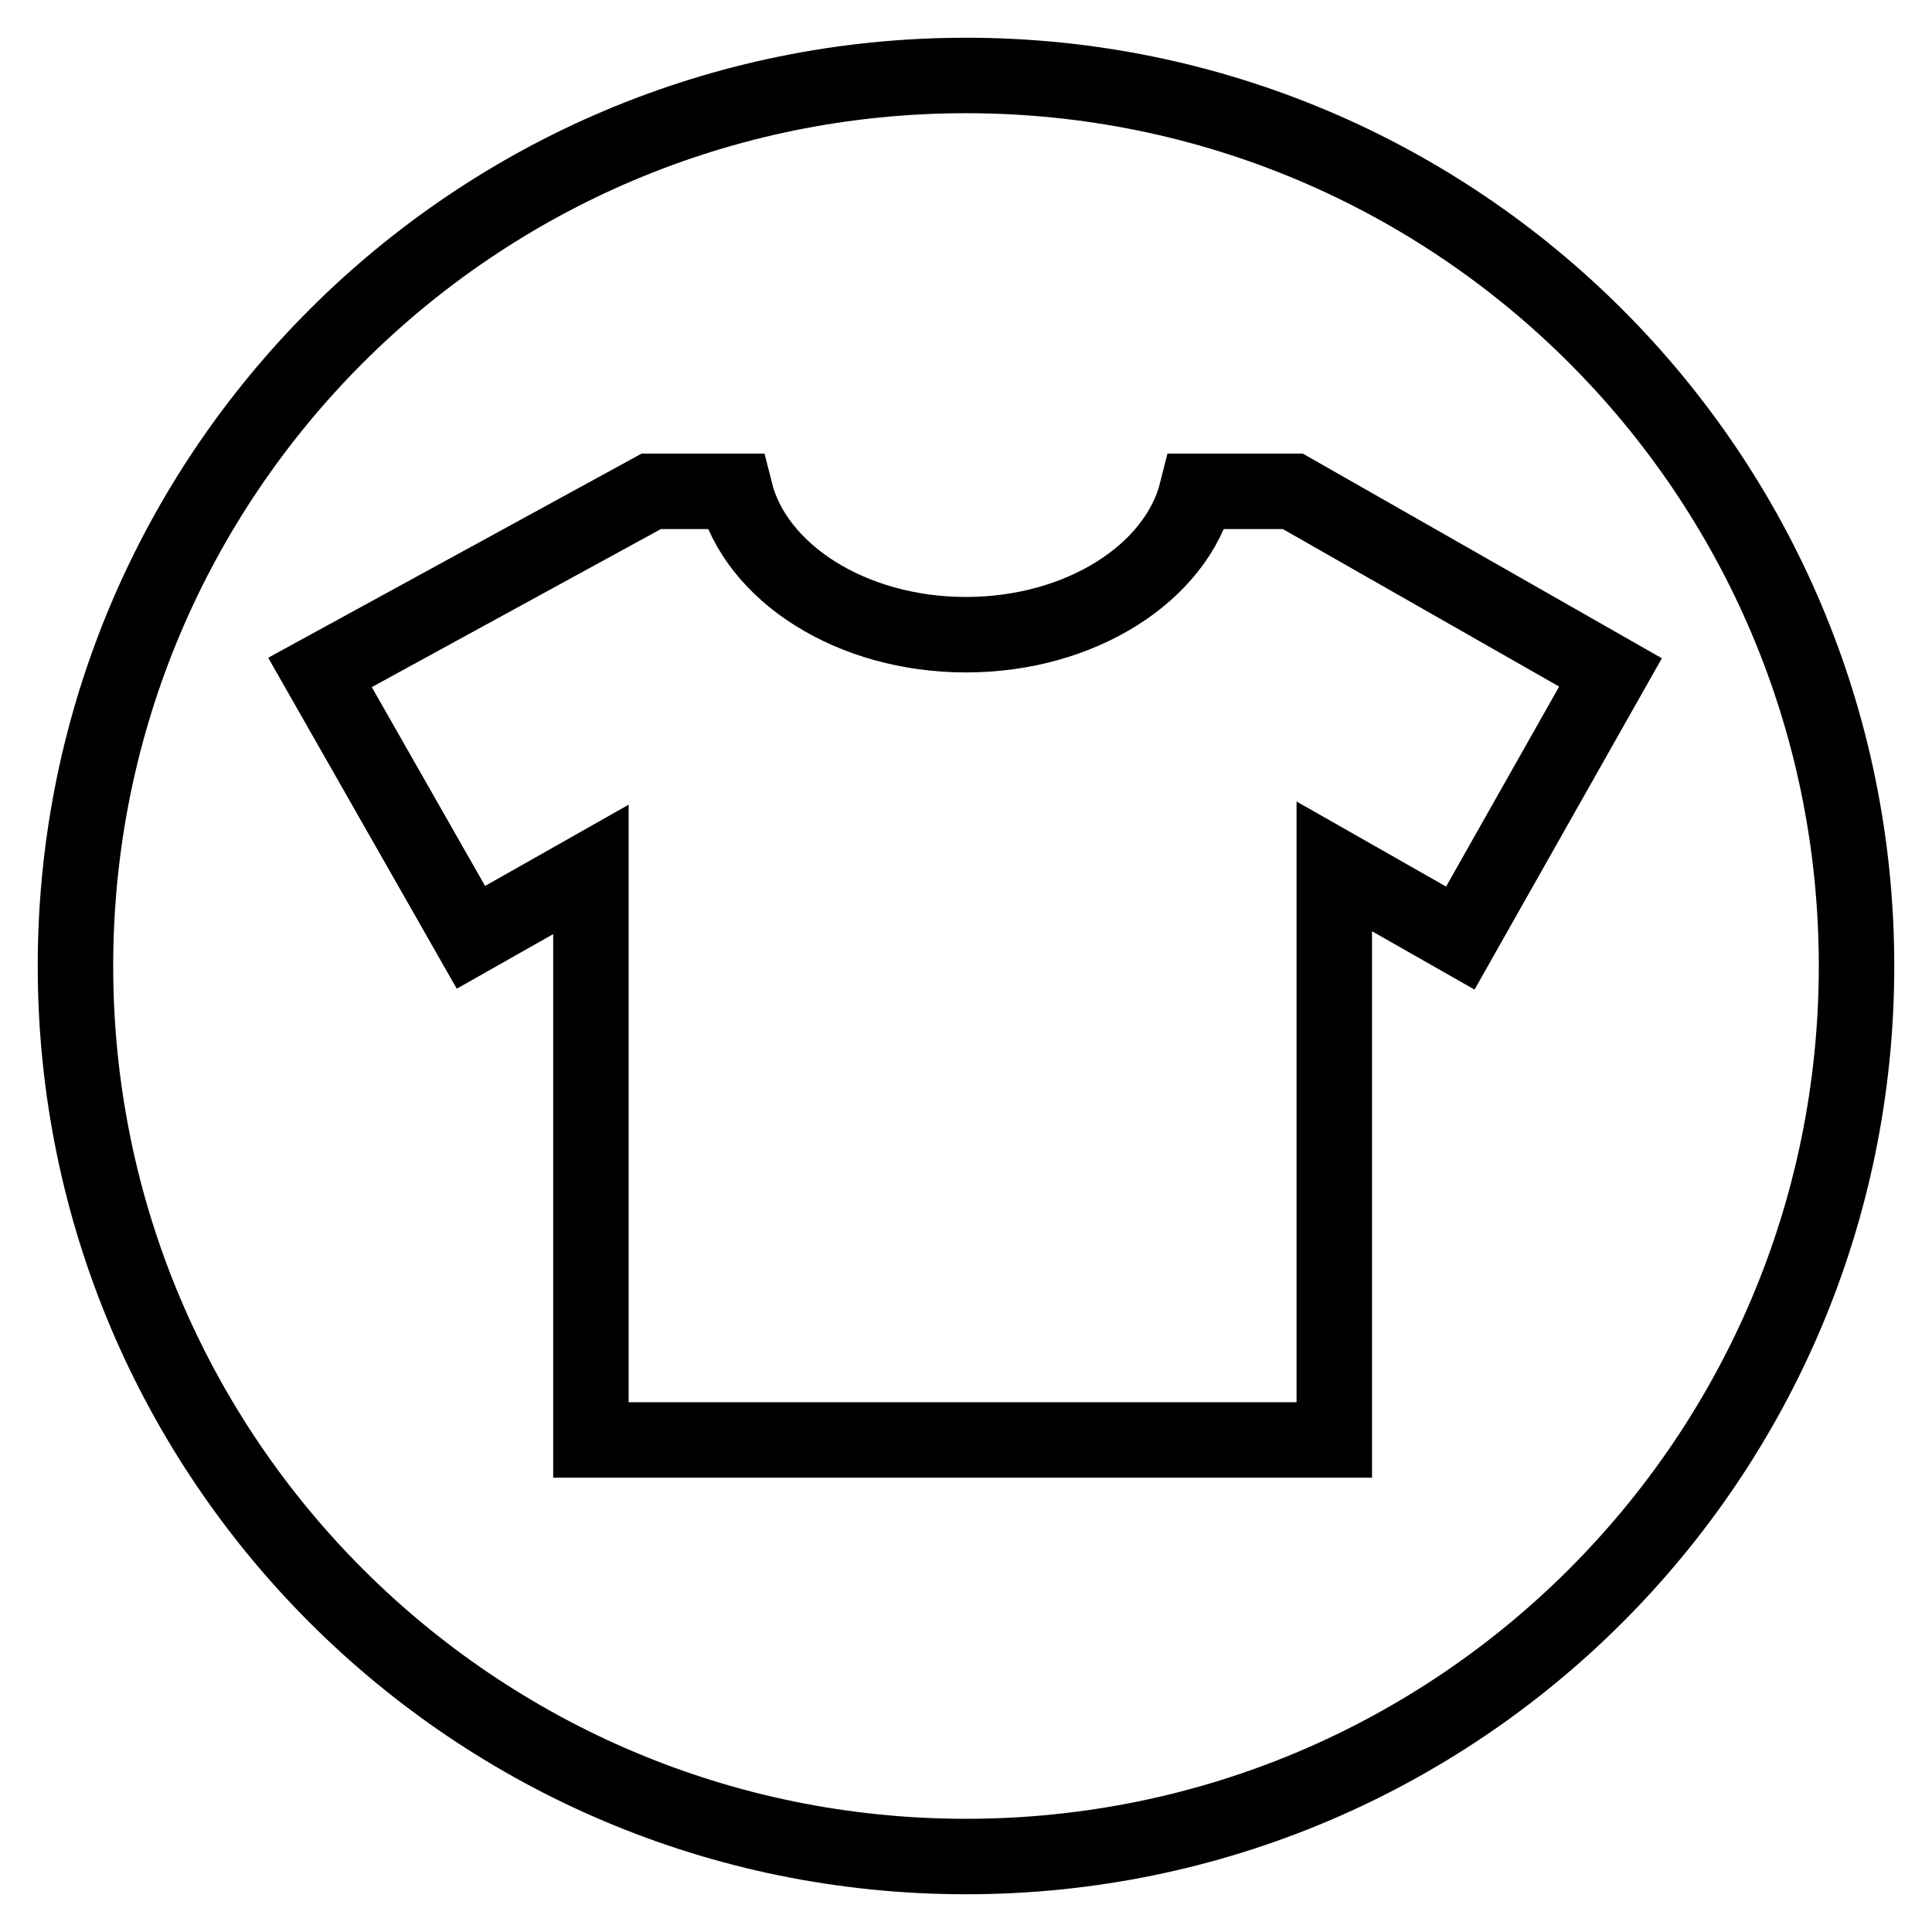 <?xml version="1.0" encoding="utf-8"?>
<!-- Svg Vector Icons : http://www.onlinewebfonts.com/icon -->
<!DOCTYPE svg PUBLIC "-//W3C//DTD SVG 1.1//EN" "http://www.w3.org/Graphics/SVG/1.1/DTD/svg11.dtd">
<svg version="1.1" xmlns="http://www.w3.org/2000/svg" xmlns:xlink="http://www.w3.org/1999/xlink" x="0px" y="0px" viewBox="0 0 256 256" enable-background="new 0 0 256 256" xml:space="preserve">
<g> <path stroke-width="10" fill-opacity="0" stroke="#000000"  d="M128,10C62.8,10,10,62.8,10,128c0,65.2,52.8,118,118,118s118-52.8,118-118C246,62.8,193.2,10,128,10z  M193.5,124.3l-16.7-9.5v76H78.3v-75.6l-15.9,9l-20-35.1l43.9-24h11.1c2.7,10.8,15.4,19,30.6,19c15.2,0,27.9-8.2,30.6-19h12.7 l42.1,24L193.5,124.3z"/></g>
</svg>